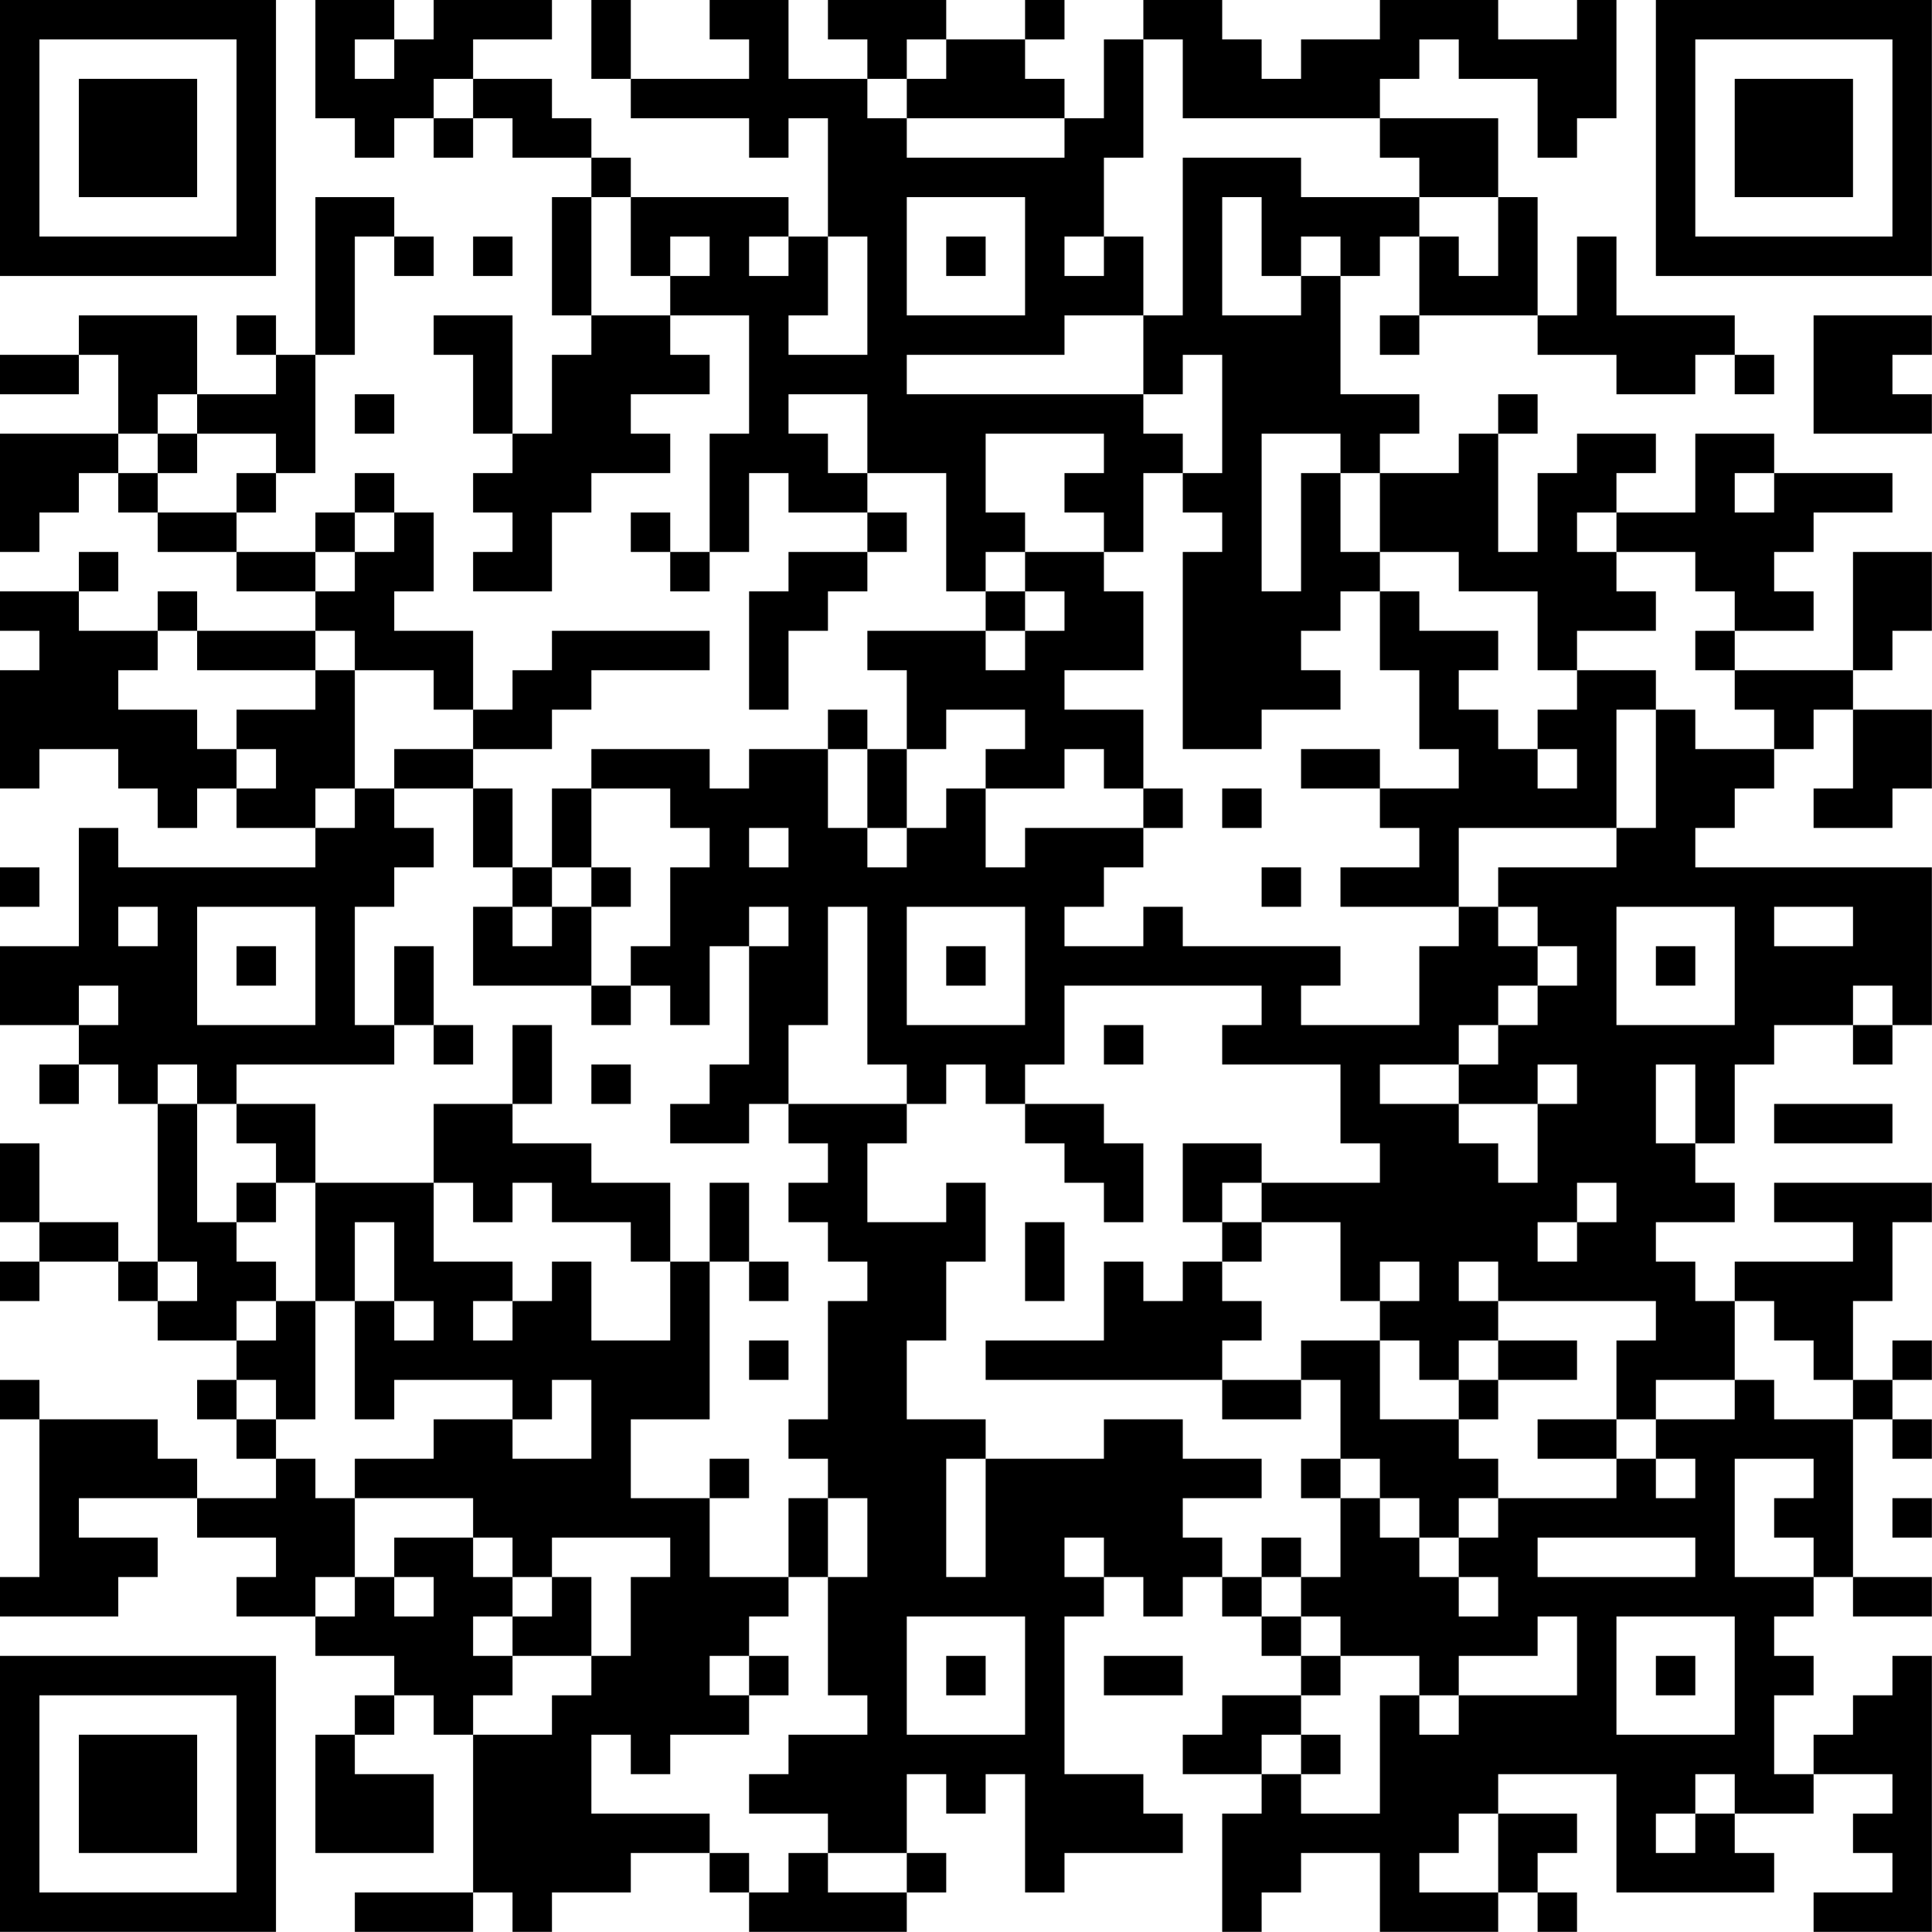 <?xml version="1.0" encoding="UTF-8"?>
<svg xmlns="http://www.w3.org/2000/svg" version="1.1" width="300" height="300" viewBox="0 0 300 300"><rect x="0" y="0" width="300" height="300" fill="#ffffff"/><g transform="scale(6.122)"><g transform="translate(0,0)"><path fill-rule="evenodd" d="M8 0L8 3L9 3L9 4L10 4L10 3L11 3L11 4L12 4L12 3L13 3L13 4L15 4L15 5L14 5L14 8L15 8L15 9L14 9L14 11L13 11L13 8L11 8L11 9L12 9L12 11L13 11L13 12L12 12L12 13L13 13L13 14L12 14L12 15L14 15L14 13L15 13L15 12L17 12L17 11L16 11L16 10L18 10L18 9L17 9L17 8L19 8L19 11L18 11L18 14L17 14L17 13L16 13L16 14L17 14L17 15L18 15L18 14L19 14L19 12L20 12L20 13L22 13L22 14L20 14L20 15L19 15L19 18L20 18L20 16L21 16L21 15L22 15L22 14L23 14L23 13L22 13L22 12L24 12L24 15L25 15L25 16L22 16L22 17L23 17L23 19L22 19L22 18L21 18L21 19L19 19L19 20L18 20L18 19L15 19L15 20L14 20L14 22L13 22L13 20L12 20L12 19L14 19L14 18L15 18L15 17L18 17L18 16L14 16L14 17L13 17L13 18L12 18L12 16L10 16L10 15L11 15L11 13L10 13L10 12L9 12L9 13L8 13L8 14L6 14L6 13L7 13L7 12L8 12L8 9L9 9L9 6L10 6L10 7L11 7L11 6L10 6L10 5L8 5L8 9L7 9L7 8L6 8L6 9L7 9L7 10L5 10L5 8L2 8L2 9L0 9L0 10L2 10L2 9L3 9L3 11L0 11L0 14L1 14L1 13L2 13L2 12L3 12L3 13L4 13L4 14L6 14L6 15L8 15L8 16L5 16L5 15L4 15L4 16L2 16L2 15L3 15L3 14L2 14L2 15L0 15L0 16L1 16L1 17L0 17L0 20L1 20L1 19L3 19L3 20L4 20L4 21L5 21L5 20L6 20L6 21L8 21L8 22L3 22L3 21L2 21L2 24L0 24L0 26L2 26L2 27L1 27L1 28L2 28L2 27L3 27L3 28L4 28L4 32L3 32L3 31L1 31L1 29L0 29L0 31L1 31L1 32L0 32L0 33L1 33L1 32L3 32L3 33L4 33L4 34L6 34L6 35L5 35L5 36L6 36L6 37L7 37L7 38L5 38L5 37L4 37L4 36L1 36L1 35L0 35L0 36L1 36L1 40L0 40L0 41L3 41L3 40L4 40L4 39L2 39L2 38L5 38L5 39L7 39L7 40L6 40L6 41L8 41L8 42L10 42L10 43L9 43L9 44L8 44L8 47L11 47L11 45L9 45L9 44L10 44L10 43L11 43L11 44L12 44L12 48L9 48L9 49L12 49L12 48L13 48L13 49L14 49L14 48L16 48L16 47L18 47L18 48L19 48L19 49L23 49L23 48L24 48L24 47L23 47L23 45L24 45L24 46L25 46L25 45L26 45L26 48L27 48L27 47L30 47L30 46L29 46L29 45L27 45L27 41L28 41L28 40L29 40L29 41L30 41L30 40L31 40L31 41L32 41L32 42L33 42L33 43L31 43L31 44L30 44L30 45L32 45L32 46L31 46L31 49L32 49L32 48L33 48L33 47L35 47L35 49L38 49L38 48L39 48L39 49L40 49L40 48L39 48L39 47L40 47L40 46L38 46L38 45L41 45L41 48L45 48L45 47L44 47L44 46L46 46L46 45L48 45L48 46L47 46L47 47L48 47L48 48L46 48L46 49L49 49L49 42L48 42L48 43L47 43L47 44L46 44L46 45L45 45L45 43L46 43L46 42L45 42L45 41L46 41L46 40L47 40L47 41L49 41L49 40L47 40L47 36L48 36L48 37L49 37L49 36L48 36L48 35L49 35L49 34L48 34L48 35L47 35L47 33L48 33L48 31L49 31L49 30L45 30L45 31L47 31L47 32L44 32L44 33L43 33L43 32L42 32L42 31L44 31L44 30L43 30L43 29L44 29L44 27L45 27L45 26L47 26L47 27L48 27L48 26L49 26L49 22L43 22L43 21L44 21L44 20L45 20L45 19L46 19L46 18L47 18L47 20L46 20L46 21L48 21L48 20L49 20L49 18L47 18L47 17L48 17L48 16L49 16L49 14L47 14L47 17L44 17L44 16L46 16L46 15L45 15L45 14L46 14L46 13L48 13L48 12L45 12L45 11L43 11L43 13L41 13L41 12L42 12L42 11L40 11L40 12L39 12L39 14L38 14L38 11L39 11L39 10L38 10L38 11L37 11L37 12L35 12L35 11L36 11L36 10L34 10L34 7L35 7L35 6L36 6L36 8L35 8L35 9L36 9L36 8L39 8L39 9L41 9L41 10L43 10L43 9L44 9L44 10L45 10L45 9L44 9L44 8L41 8L41 6L40 6L40 8L39 8L39 5L38 5L38 3L35 3L35 2L36 2L36 1L37 1L37 2L39 2L39 4L40 4L40 3L41 3L41 0L40 0L40 1L38 1L38 0L35 0L35 1L33 1L33 2L32 2L32 1L31 1L31 0L29 0L29 1L28 1L28 3L27 3L27 2L26 2L26 1L27 1L27 0L26 0L26 1L24 1L24 0L21 0L21 1L22 1L22 2L20 2L20 0L18 0L18 1L19 1L19 2L16 2L16 0L15 0L15 2L16 2L16 3L19 3L19 4L20 4L20 3L21 3L21 6L20 6L20 5L16 5L16 4L15 4L15 3L14 3L14 2L12 2L12 1L14 1L14 0L11 0L11 1L10 1L10 0ZM9 1L9 2L10 2L10 1ZM23 1L23 2L22 2L22 3L23 3L23 4L27 4L27 3L23 3L23 2L24 2L24 1ZM29 1L29 4L28 4L28 6L27 6L27 7L28 7L28 6L29 6L29 8L27 8L27 9L23 9L23 10L29 10L29 11L30 11L30 12L29 12L29 14L28 14L28 13L27 13L27 12L28 12L28 11L25 11L25 13L26 13L26 14L25 14L25 15L26 15L26 16L25 16L25 17L26 17L26 16L27 16L27 15L26 15L26 14L28 14L28 15L29 15L29 17L27 17L27 18L29 18L29 20L28 20L28 19L27 19L27 20L25 20L25 19L26 19L26 18L24 18L24 19L23 19L23 21L22 21L22 19L21 19L21 21L22 21L22 22L23 22L23 21L24 21L24 20L25 20L25 22L26 22L26 21L29 21L29 22L28 22L28 23L27 23L27 24L29 24L29 23L30 23L30 24L34 24L34 25L33 25L33 26L36 26L36 24L37 24L37 23L38 23L38 24L39 24L39 25L38 25L38 26L37 26L37 27L35 27L35 28L37 28L37 29L38 29L38 30L39 30L39 28L40 28L40 27L39 27L39 28L37 28L37 27L38 27L38 26L39 26L39 25L40 25L40 24L39 24L39 23L38 23L38 22L41 22L41 21L42 21L42 18L43 18L43 19L45 19L45 18L44 18L44 17L43 17L43 16L44 16L44 15L43 15L43 14L41 14L41 13L40 13L40 14L41 14L41 15L42 15L42 16L40 16L40 17L39 17L39 15L37 15L37 14L35 14L35 12L34 12L34 11L32 11L32 15L33 15L33 12L34 12L34 14L35 14L35 15L34 15L34 16L33 16L33 17L34 17L34 18L32 18L32 19L30 19L30 14L31 14L31 13L30 13L30 12L31 12L31 9L30 9L30 10L29 10L29 8L30 8L30 4L33 4L33 5L36 5L36 6L37 6L37 7L38 7L38 5L36 5L36 4L35 4L35 3L30 3L30 1ZM11 2L11 3L12 3L12 2ZM15 5L15 8L17 8L17 7L18 7L18 6L17 6L17 7L16 7L16 5ZM23 5L23 8L26 8L26 5ZM31 5L31 8L33 8L33 7L34 7L34 6L33 6L33 7L32 7L32 5ZM12 6L12 7L13 7L13 6ZM19 6L19 7L20 7L20 6ZM21 6L21 8L20 8L20 9L22 9L22 6ZM24 6L24 7L25 7L25 6ZM46 8L46 11L49 11L49 10L48 10L48 9L49 9L49 8ZM4 10L4 11L3 11L3 12L4 12L4 13L6 13L6 12L7 12L7 11L5 11L5 10ZM9 10L9 11L10 11L10 10ZM20 10L20 11L21 11L21 12L22 12L22 10ZM4 11L4 12L5 12L5 11ZM44 12L44 13L45 13L45 12ZM9 13L9 14L8 14L8 15L9 15L9 14L10 14L10 13ZM35 15L35 17L36 17L36 19L37 19L37 20L35 20L35 19L33 19L33 20L35 20L35 21L36 21L36 22L34 22L34 23L37 23L37 21L41 21L41 18L42 18L42 17L40 17L40 18L39 18L39 19L38 19L38 18L37 18L37 17L38 17L38 16L36 16L36 15ZM4 16L4 17L3 17L3 18L5 18L5 19L6 19L6 20L7 20L7 19L6 19L6 18L8 18L8 17L9 17L9 20L8 20L8 21L9 21L9 20L10 20L10 21L11 21L11 22L10 22L10 23L9 23L9 26L10 26L10 27L6 27L6 28L5 28L5 27L4 27L4 28L5 28L5 31L6 31L6 32L7 32L7 33L6 33L6 34L7 34L7 33L8 33L8 36L7 36L7 35L6 35L6 36L7 36L7 37L8 37L8 38L9 38L9 40L8 40L8 41L9 41L9 40L10 40L10 41L11 41L11 40L10 40L10 39L12 39L12 40L13 40L13 41L12 41L12 42L13 42L13 43L12 43L12 44L14 44L14 43L15 43L15 42L16 42L16 40L17 40L17 39L14 39L14 40L13 40L13 39L12 39L12 38L9 38L9 37L11 37L11 36L13 36L13 37L15 37L15 35L14 35L14 36L13 36L13 35L10 35L10 36L9 36L9 33L10 33L10 34L11 34L11 33L10 33L10 31L9 31L9 33L8 33L8 30L11 30L11 32L13 32L13 33L12 33L12 34L13 34L13 33L14 33L14 32L15 32L15 34L17 34L17 32L18 32L18 36L16 36L16 38L18 38L18 40L20 40L20 41L19 41L19 42L18 42L18 43L19 43L19 44L17 44L17 45L16 45L16 44L15 44L15 46L18 46L18 47L19 47L19 48L20 48L20 47L21 47L21 48L23 48L23 47L21 47L21 46L19 46L19 45L20 45L20 44L22 44L22 43L21 43L21 40L22 40L22 38L21 38L21 37L20 37L20 36L21 36L21 33L22 33L22 32L21 32L21 31L20 31L20 30L21 30L21 29L20 29L20 28L23 28L23 29L22 29L22 31L24 31L24 30L25 30L25 32L24 32L24 34L23 34L23 36L25 36L25 37L24 37L24 40L25 40L25 37L28 37L28 36L30 36L30 37L32 37L32 38L30 38L30 39L31 39L31 40L32 40L32 41L33 41L33 42L34 42L34 43L33 43L33 44L32 44L32 45L33 45L33 46L35 46L35 43L36 43L36 44L37 44L37 43L40 43L40 41L39 41L39 42L37 42L37 43L36 43L36 42L34 42L34 41L33 41L33 40L34 40L34 38L35 38L35 39L36 39L36 40L37 40L37 41L38 41L38 40L37 40L37 39L38 39L38 38L41 38L41 37L42 37L42 38L43 38L43 37L42 37L42 36L44 36L44 35L45 35L45 36L47 36L47 35L46 35L46 34L45 34L45 33L44 33L44 35L42 35L42 36L41 36L41 34L42 34L42 33L38 33L38 32L37 32L37 33L38 33L38 34L37 34L37 35L36 35L36 34L35 34L35 33L36 33L36 32L35 32L35 33L34 33L34 31L32 31L32 30L35 30L35 29L34 29L34 27L31 27L31 26L32 26L32 25L27 25L27 27L26 27L26 28L25 28L25 27L24 27L24 28L23 28L23 27L22 27L22 23L21 23L21 26L20 26L20 28L19 28L19 29L17 29L17 28L18 28L18 27L19 27L19 24L20 24L20 23L19 23L19 24L18 24L18 26L17 26L17 25L16 25L16 24L17 24L17 22L18 22L18 21L17 21L17 20L15 20L15 22L14 22L14 23L13 23L13 22L12 22L12 20L10 20L10 19L12 19L12 18L11 18L11 17L9 17L9 16L8 16L8 17L5 17L5 16ZM39 19L39 20L40 20L40 19ZM29 20L29 21L30 21L30 20ZM31 20L31 21L32 21L32 20ZM19 21L19 22L20 22L20 21ZM0 22L0 23L1 23L1 22ZM15 22L15 23L14 23L14 24L13 24L13 23L12 23L12 25L15 25L15 26L16 26L16 25L15 25L15 23L16 23L16 22ZM32 22L32 23L33 23L33 22ZM3 23L3 24L4 24L4 23ZM5 23L5 26L8 26L8 23ZM23 23L23 26L26 26L26 23ZM41 23L41 26L44 26L44 23ZM45 23L45 24L47 24L47 23ZM6 24L6 25L7 25L7 24ZM10 24L10 26L11 26L11 27L12 27L12 26L11 26L11 24ZM24 24L24 25L25 25L25 24ZM42 24L42 25L43 25L43 24ZM2 25L2 26L3 26L3 25ZM47 25L47 26L48 26L48 25ZM13 26L13 28L11 28L11 30L12 30L12 31L13 31L13 30L14 30L14 31L16 31L16 32L17 32L17 30L15 30L15 29L13 29L13 28L14 28L14 26ZM28 26L28 27L29 27L29 26ZM15 27L15 28L16 28L16 27ZM42 27L42 29L43 29L43 27ZM6 28L6 29L7 29L7 30L6 30L6 31L7 31L7 30L8 30L8 28ZM26 28L26 29L27 29L27 30L28 30L28 31L29 31L29 29L28 29L28 28ZM45 28L45 29L48 29L48 28ZM30 29L30 31L31 31L31 32L30 32L30 33L29 33L29 32L28 32L28 34L25 34L25 35L31 35L31 36L33 36L33 35L34 35L34 37L33 37L33 38L34 38L34 37L35 37L35 38L36 38L36 39L37 39L37 38L38 38L38 37L37 37L37 36L38 36L38 35L40 35L40 34L38 34L38 35L37 35L37 36L35 36L35 34L33 34L33 35L31 35L31 34L32 34L32 33L31 33L31 32L32 32L32 31L31 31L31 30L32 30L32 29ZM18 30L18 32L19 32L19 33L20 33L20 32L19 32L19 30ZM40 30L40 31L39 31L39 32L40 32L40 31L41 31L41 30ZM26 31L26 33L27 33L27 31ZM4 32L4 33L5 33L5 32ZM19 34L19 35L20 35L20 34ZM39 36L39 37L41 37L41 36ZM18 37L18 38L19 38L19 37ZM44 37L44 40L46 40L46 39L45 39L45 38L46 38L46 37ZM20 38L20 40L21 40L21 38ZM48 38L48 39L49 39L49 38ZM27 39L27 40L28 40L28 39ZM32 39L32 40L33 40L33 39ZM39 39L39 40L43 40L43 39ZM14 40L14 41L13 41L13 42L15 42L15 40ZM23 41L23 44L26 44L26 41ZM41 41L41 44L44 44L44 41ZM19 42L19 43L20 43L20 42ZM24 42L24 43L25 43L25 42ZM28 42L28 43L30 43L30 42ZM42 42L42 43L43 43L43 42ZM33 44L33 45L34 45L34 44ZM43 45L43 46L42 46L42 47L43 47L43 46L44 46L44 45ZM37 46L37 47L36 47L36 48L38 48L38 46ZM0 0L0 7L7 7L7 0ZM1 1L1 6L6 6L6 1ZM2 2L2 5L5 5L5 2ZM42 0L42 7L49 7L49 0ZM43 1L43 6L48 6L48 1ZM44 2L44 5L47 5L47 2ZM0 42L0 49L7 49L7 42ZM1 43L1 48L6 48L6 43ZM2 44L2 47L5 47L5 44Z" fill="#000000"/></g></g></svg>
